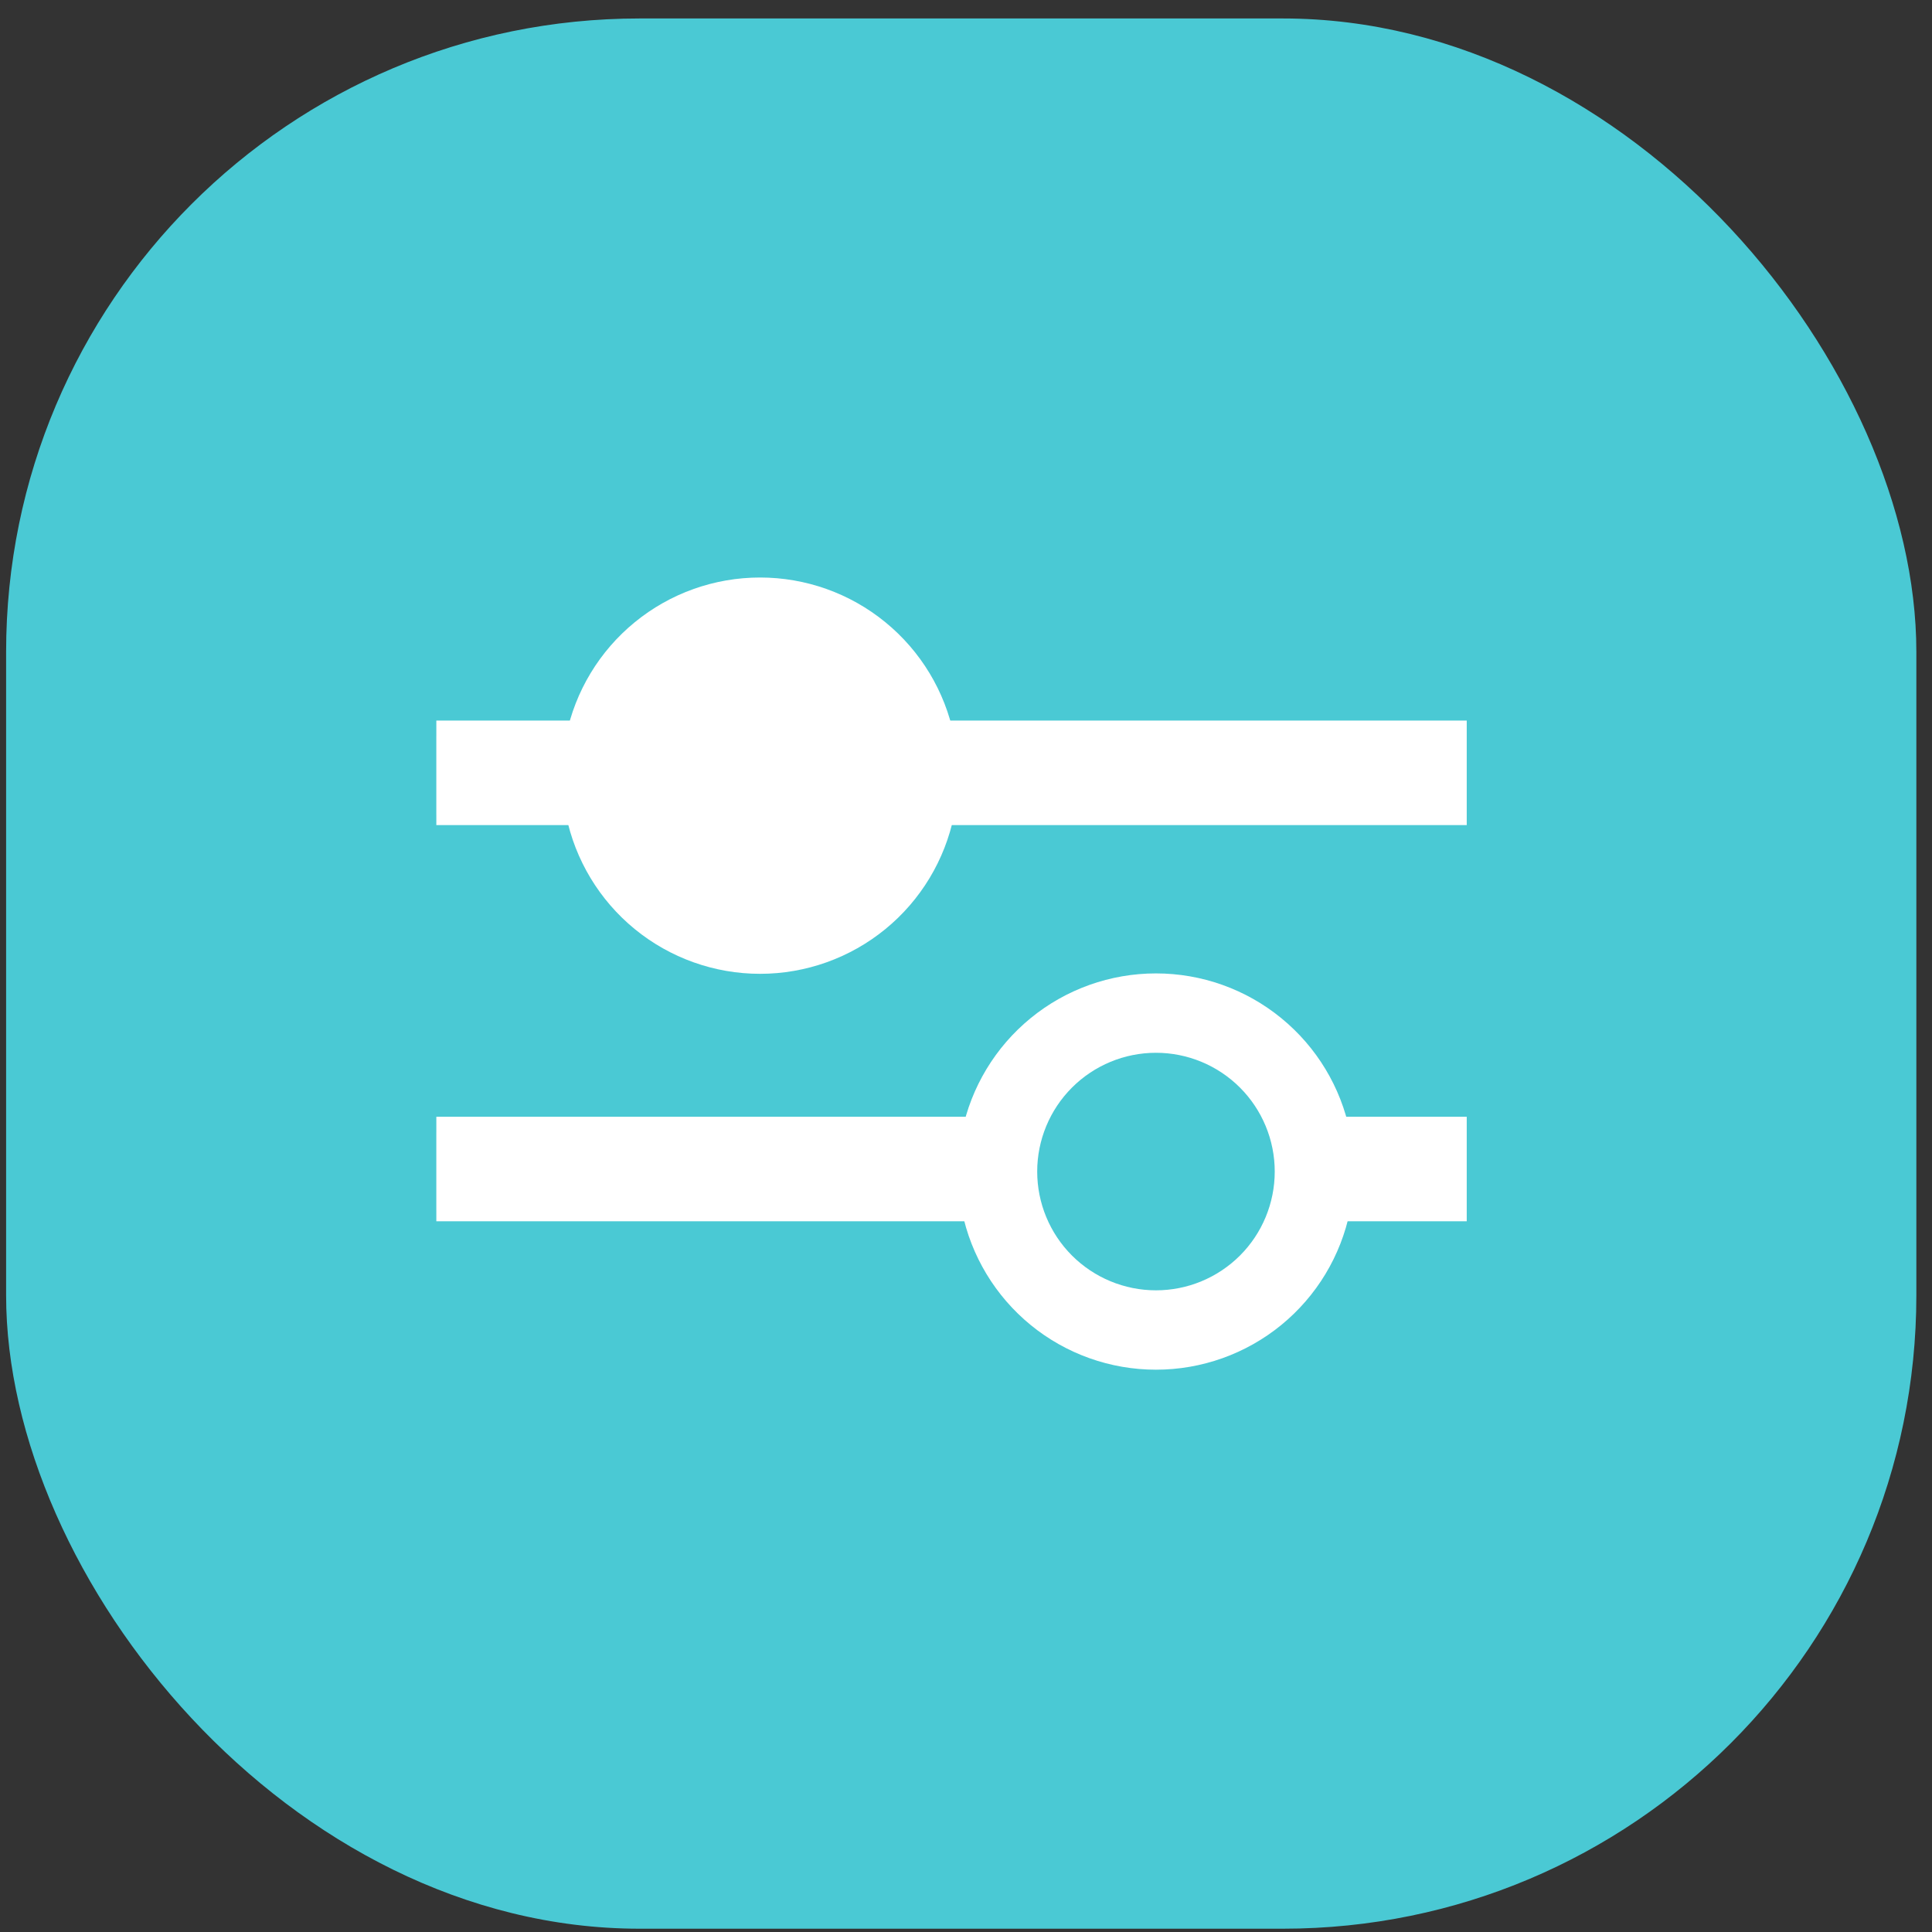 <?xml version="1.0" encoding="UTF-8"?> <svg xmlns="http://www.w3.org/2000/svg" width="61" height="61" viewBox="0 0 61 61" fill="none"><rect x="0" y="0" width="61" height="61" fill="#333333" stroke="none"/><rect x="0.193" y="0.583" width="60.313" height="60.313" rx="20" fill="#4AC9D4"></rect><path fill-rule="evenodd" clip-rule="evenodd" d="M30.373 35.74C30.66 34.327 31.427 33.057 32.543 32.145C33.659 31.232 35.056 30.734 36.498 30.734C37.94 30.734 39.337 31.232 40.453 32.145C41.57 33.057 42.336 34.327 42.623 35.74H46.498C46.83 35.74 47.148 35.872 47.382 36.106C47.616 36.341 47.748 36.659 47.748 36.99C47.748 37.322 47.616 37.64 47.382 37.874C47.148 38.108 46.83 38.24 46.498 38.24H42.623C42.336 39.653 41.57 40.923 40.453 41.836C39.337 42.748 37.94 43.246 36.498 43.246C35.056 43.246 33.659 42.748 32.543 41.836C31.427 40.923 30.66 39.653 30.373 38.24H13.998C13.666 38.24 13.349 38.108 13.114 37.874C12.88 37.64 12.748 37.322 12.748 36.99C12.748 36.659 12.88 36.341 13.114 36.106C13.349 35.872 13.666 35.74 13.998 35.74H30.373ZM30.123 25.74C29.836 27.153 29.07 28.423 27.953 29.336C26.837 30.248 25.44 30.747 23.998 30.747C22.556 30.747 21.159 30.248 20.043 29.336C18.927 28.423 18.16 27.153 17.873 25.74H13.998C13.666 25.74 13.349 25.608 13.114 25.374C12.88 25.14 12.748 24.822 12.748 24.49C12.748 24.159 12.88 23.841 13.114 23.606C13.349 23.372 13.666 23.24 13.998 23.24H17.873C18.16 21.827 18.927 20.557 20.043 19.645C21.159 18.732 22.556 18.234 23.998 18.234C25.44 18.234 26.837 18.732 27.953 19.645C29.07 20.557 29.836 21.827 30.123 23.24H46.498C46.83 23.24 47.148 23.372 47.382 23.606C47.616 23.841 47.748 24.159 47.748 24.49C47.748 24.822 47.616 25.14 47.382 25.374C47.148 25.608 46.83 25.74 46.498 25.74H30.123ZM20.248 24.49C20.248 24.983 20.345 25.47 20.534 25.925C20.722 26.38 20.998 26.794 21.346 27.142C21.695 27.49 22.108 27.766 22.563 27.955C23.018 28.143 23.506 28.24 23.998 28.24C24.491 28.24 24.978 28.143 25.433 27.955C25.888 27.766 26.302 27.49 26.65 27.142C26.998 26.794 27.274 26.38 27.463 25.925C27.651 25.47 27.748 24.983 27.748 24.49C27.748 23.496 27.353 22.542 26.65 21.839C25.946 21.135 24.993 20.74 23.998 20.74C23.003 20.74 22.05 21.135 21.346 21.839C20.643 22.542 20.248 23.496 20.248 24.49ZM40.248 36.99C40.248 35.996 39.853 35.042 39.15 34.339C38.446 33.635 37.493 33.24 36.498 33.24C35.504 33.24 34.55 33.635 33.846 34.339C33.143 35.042 32.748 35.996 32.748 36.99C32.748 37.985 33.143 38.939 33.846 39.642C34.55 40.345 35.504 40.74 36.498 40.74C37.493 40.74 38.446 40.345 39.15 39.642C39.853 38.939 40.248 37.985 40.248 36.99Z" fill="white"></path><circle cx="23.955" cy="24.401" r="4.878" fill="white"></circle><rect x="13.763" y="22.751" width="32.581" height="3.3" fill="white"></rect><rect x="13.763" y="35.26" width="18.041" height="3.3" fill="white"></rect><rect x="40.89" y="35.26" width="5.454" height="3.3" fill="white"></rect><rect x="9.3" y="19.1" width="4.476" height="24.146" fill="#4AC9D4"></rect><rect x="46.31" y="19.523" width="4.476" height="24.146" fill="#4AC9D4"></rect></svg> 